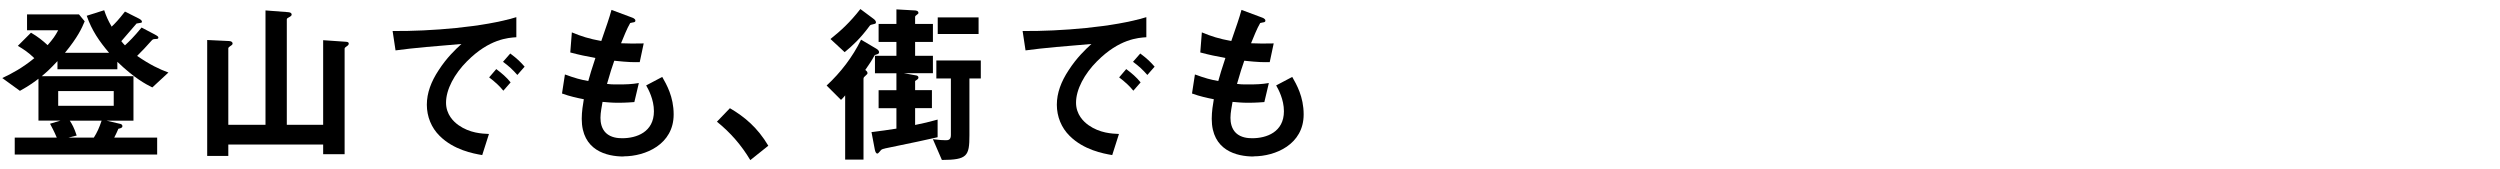 <?xml version="1.0" encoding="UTF-8"?><svg id="_レイヤー_2" xmlns="http://www.w3.org/2000/svg" xmlns:xlink="http://www.w3.org/1999/xlink" viewBox="0 0 650 44"><defs><style>.cls-1{clip-path:url(#clippath);}.cls-2{fill:none;}</style><clipPath id="clippath"><rect class="cls-2" width="650" height="44"/></clipPath></defs><g id="mask"><g class="cls-1"><path d="m39.6,22.73c-1.75-.86-4.68-2.43-9.09-6.66v1.94h-15.57v-2.12c-2.02,2.16-2.79,2.83-4.09,3.92h23.85v11.56h-7.02l3.46.81c.23.04.68.13.68.63,0,.45-.5.54-1.04.67-.36.81-.67,1.53-1.08,2.29h11.16v4.41H3.83v-4.41h10.93c-.76-1.8-1.35-2.83-1.75-3.6l2.7-.81h-5.71v-10.89c-.86.67-2.21,1.71-4.82,3.15l-4.59-3.33c2.52-1.17,5.26-2.65,8.33-5.17-1.53-1.49-2.75-2.29-4.28-3.2l3.42-3.42c1.84,1.08,3.06,2.07,4.32,3.24,1.39-1.58,1.98-2.43,2.75-3.87H7.03V3.74h13.5l1.49,1.8c-.72,1.75-1.8,4.14-5.13,8.19h11.47c-2.52-2.97-4.5-5.8-5.81-9.63l4.54-1.44c.5,1.48.95,2.56,1.94,4.27,1.04-.99,1.8-1.8,3.46-3.92l3.51,1.76c.36.18.9.49.9.85,0,.27-.18.32-.36.32-.13.04-.9.13-1.04.18-.58.67-3.33,3.87-3.96,4.59.36.45.58.72.95,1.08,1.12-1.04,2.29-2.16,4.32-4.63l3.42,1.8c.76.41.95.58.95.81,0,.36-.36.36-.58.36-.77.04-.86.04-1.26.5-1.17,1.35-2.43,2.65-3.69,3.91,3.42,2.34,5.71,3.42,8.14,4.32l-4.18,3.87Zm-10.03.94h-14.44v3.83h14.44v-3.83Zm-11.43,7.7c.58.85,1.17,1.93,1.8,3.87l-2.16.54h6.62c.85-1.35,1.39-2.52,2.02-4.41h-8.28Z"/><path d="m90.1,12.07s-.5.32-.5.54v27.49h-5.58v-2.52h-24.66v2.97h-5.49V10.4l5.71.27c.58.04.9.27.9.67,0,.27-.36.5-.58.63-.18.13-.54.36-.54.58v19.89h9.67V2.71l5.85.45c.45.04.95.13.95.67,0,.31-.45.5-.63.63-.22.09-.63.32-.63.54v27.45h9.45V10.45l5.94.41c.45.04.72.13.72.5,0,.32-.36.58-.58.72Z"/><path d="m121.46,15.89c-3.33,3.33-5.49,7.38-5.49,10.8,0,3.1,1.98,4.95,3.24,5.85,2.93,2.07,6.08,2.21,7.92,2.29l-1.75,5.49c-2.38-.4-7.42-1.35-11.07-4.99-2.16-2.12-3.33-5.04-3.33-8.1s1.12-6.03,3.06-8.96c2.12-3.29,4.37-5.4,5.94-6.84-6.03.5-12.64,1.04-17.14,1.67l-.76-5.04c9.72.09,23.67-.99,32.17-3.6v5.22c-2.12.13-7.07.45-12.78,6.21Zm9.41,7.69c-.99-1.21-1.94-2.11-3.69-3.46l1.85-2.16c1.48,1.12,2.61,2.07,3.73,3.46l-1.89,2.16Zm3.64-4.09c-1.17-1.35-2.25-2.34-3.73-3.42l1.89-2.16c1.89,1.4,2.79,2.34,3.73,3.42l-1.89,2.16Z"/><path d="m162.14,40.69c-4.36,0-10.89-1.53-10.89-9.81,0-1.89.32-3.74.54-5.08-1.66-.32-3.55-.72-5.67-1.49l.76-4.95c2.7.99,4.09,1.35,6.07,1.71.45-1.58.86-3.06,1.85-5.99-2.79-.54-3.96-.76-6.53-1.44l.41-5.22c2.52,1.04,4.32,1.62,7.65,2.25,1.35-3.92,2.03-5.8,2.66-8.1l5.17,1.93c.36.13,1.04.36,1.04.86,0,.54-.63.4-1.35.63-.81,1.35-1.75,3.73-2.38,5.26,2.25.09,3.29.09,5.89.04l-1.03,4.86c-1.53.04-2.92.04-6.62-.36-.54,1.53-1.08,3.15-1.89,6.03.95.13,1.35.13,2.97.13,2.03,0,3.42-.04,5.31-.36l-1.17,4.95c-.67.04-2.07.18-4.27.18-1.71,0-2.79-.14-4-.23-.18,1.12-.54,2.75-.54,4.14,0,1.26.27,2.83,1.44,3.96,1.31,1.21,3.06,1.35,4.23,1.35,3.69,0,8.23-1.58,8.23-7.02,0-3.06-1.44-5.71-2.02-6.71l4.18-2.21c1.12,1.98,2.97,5.13,2.97,9.76,0,7.78-7.33,10.89-13,10.89Z"/><path d="m189.77,28.13c3.78,2.21,7.2,5.04,9.99,9.76l-4.68,3.74c-2.34-3.92-5.17-7.16-8.68-9.99l3.38-3.51Z"/><path d="m227.98,14.14c-.45.13-.5.13-.63.31-.63,1.21-1.53,2.52-2.38,3.74.22.18.58.41.58.81,0,.23-.14.32-.41.58-.45.41-.63.54-.63.9v21.01h-4.77v-16.69c-.54.63-.58.72-1.08,1.17l-3.74-3.73c3.69-3.42,6.75-7.42,8.96-11.92l3.96,2.34c.31.18.72.5.72.9s-.32.5-.58.58Zm-.63-7.92c-.86.22-.99.22-1.17.41-2.48,3.38-4.59,5.31-6.57,6.93l-3.69-3.42c2.7-2.16,5.04-4.28,7.78-7.79l3.33,2.48c.27.18.72.58.72.94s-.22.41-.4.45Zm2.7,32.4c-.85.18-.9.27-1.26.72-.41.45-.5.58-.67.58-.45,0-.58-.68-.67-1.04l-.86-4.54c2.7-.32,3.87-.5,6.48-.9v-5.31h-4.63v-4.68h4.63v-4.41h-5.58v-4.54h5.58v-3.6h-4.63v-4.68h4.63v-3.78l4.77.27c.27,0,.95.09.95.63,0,.18-.05.27-.41.5-.32.22-.45.36-.45.58v1.8h4.63v4.68h-4.63v3.6h4.63v4.54h-7.51l3.2.58c.22.04.54.18.54.54,0,.32-.18.45-.86.9v2.38h4.37v4.68h-4.37v4.37c2.07-.41,3.6-.77,5.85-1.4v4.59c-4.46.99-4.77,1.08-13.72,2.92Zm22-18.22v14.76c0,5.45-.58,6.39-7.16,6.43l-2.34-5.4c1.62.22,2.66.27,3.33.27.63,0,1.35-.05,1.35-1.35v-14.71h-3.78v-4.68h11.56v4.68h-2.97Zm-8.24-11.56v-4.32h10.62v4.32h-10.62Z"/><path d="m285.26,15.89c-3.33,3.33-5.49,7.38-5.49,10.8,0,3.1,1.98,4.95,3.24,5.85,2.93,2.07,6.08,2.21,7.92,2.29l-1.75,5.49c-2.38-.4-7.42-1.35-11.07-4.99-2.16-2.12-3.33-5.04-3.33-8.1s1.12-6.03,3.06-8.96c2.12-3.29,4.37-5.4,5.94-6.84-6.03.5-12.64,1.04-17.14,1.67l-.76-5.04c9.72.09,23.67-.99,32.17-3.6v5.22c-2.12.13-7.07.45-12.78,6.21Zm9.41,7.69c-.99-1.21-1.94-2.11-3.69-3.46l1.84-2.16c1.49,1.12,2.61,2.07,3.74,3.46l-1.89,2.16Zm3.64-4.09c-1.17-1.35-2.25-2.34-3.73-3.42l1.89-2.16c1.89,1.4,2.79,2.34,3.73,3.42l-1.89,2.16Z"/><path d="m325.94,40.69c-4.36,0-10.89-1.53-10.89-9.81,0-1.89.31-3.74.54-5.08-1.66-.32-3.55-.72-5.67-1.49l.76-4.95c2.7.99,4.09,1.35,6.07,1.71.45-1.58.86-3.06,1.85-5.99-2.79-.54-3.96-.76-6.53-1.44l.41-5.22c2.52,1.04,4.32,1.62,7.65,2.25,1.35-3.92,2.03-5.8,2.66-8.1l5.17,1.93c.36.13,1.04.36,1.04.86,0,.54-.63.4-1.35.63-.81,1.35-1.75,3.73-2.38,5.26,2.25.09,3.29.09,5.89.04l-1.03,4.86c-1.53.04-2.92.04-6.62-.36-.54,1.53-1.08,3.15-1.89,6.03.95.13,1.35.13,2.97.13,2.03,0,3.42-.04,5.31-.36l-1.17,4.95c-.67.04-2.07.18-4.27.18-1.71,0-2.79-.14-4-.23-.18,1.12-.54,2.75-.54,4.14,0,1.26.27,2.83,1.44,3.96,1.31,1.21,3.06,1.35,4.23,1.35,3.69,0,8.23-1.58,8.23-7.02,0-3.06-1.44-5.71-2.02-6.71l4.18-2.21c1.12,1.98,2.97,5.13,2.97,9.76,0,7.78-7.33,10.89-13,10.89Z"/></g></g></svg>